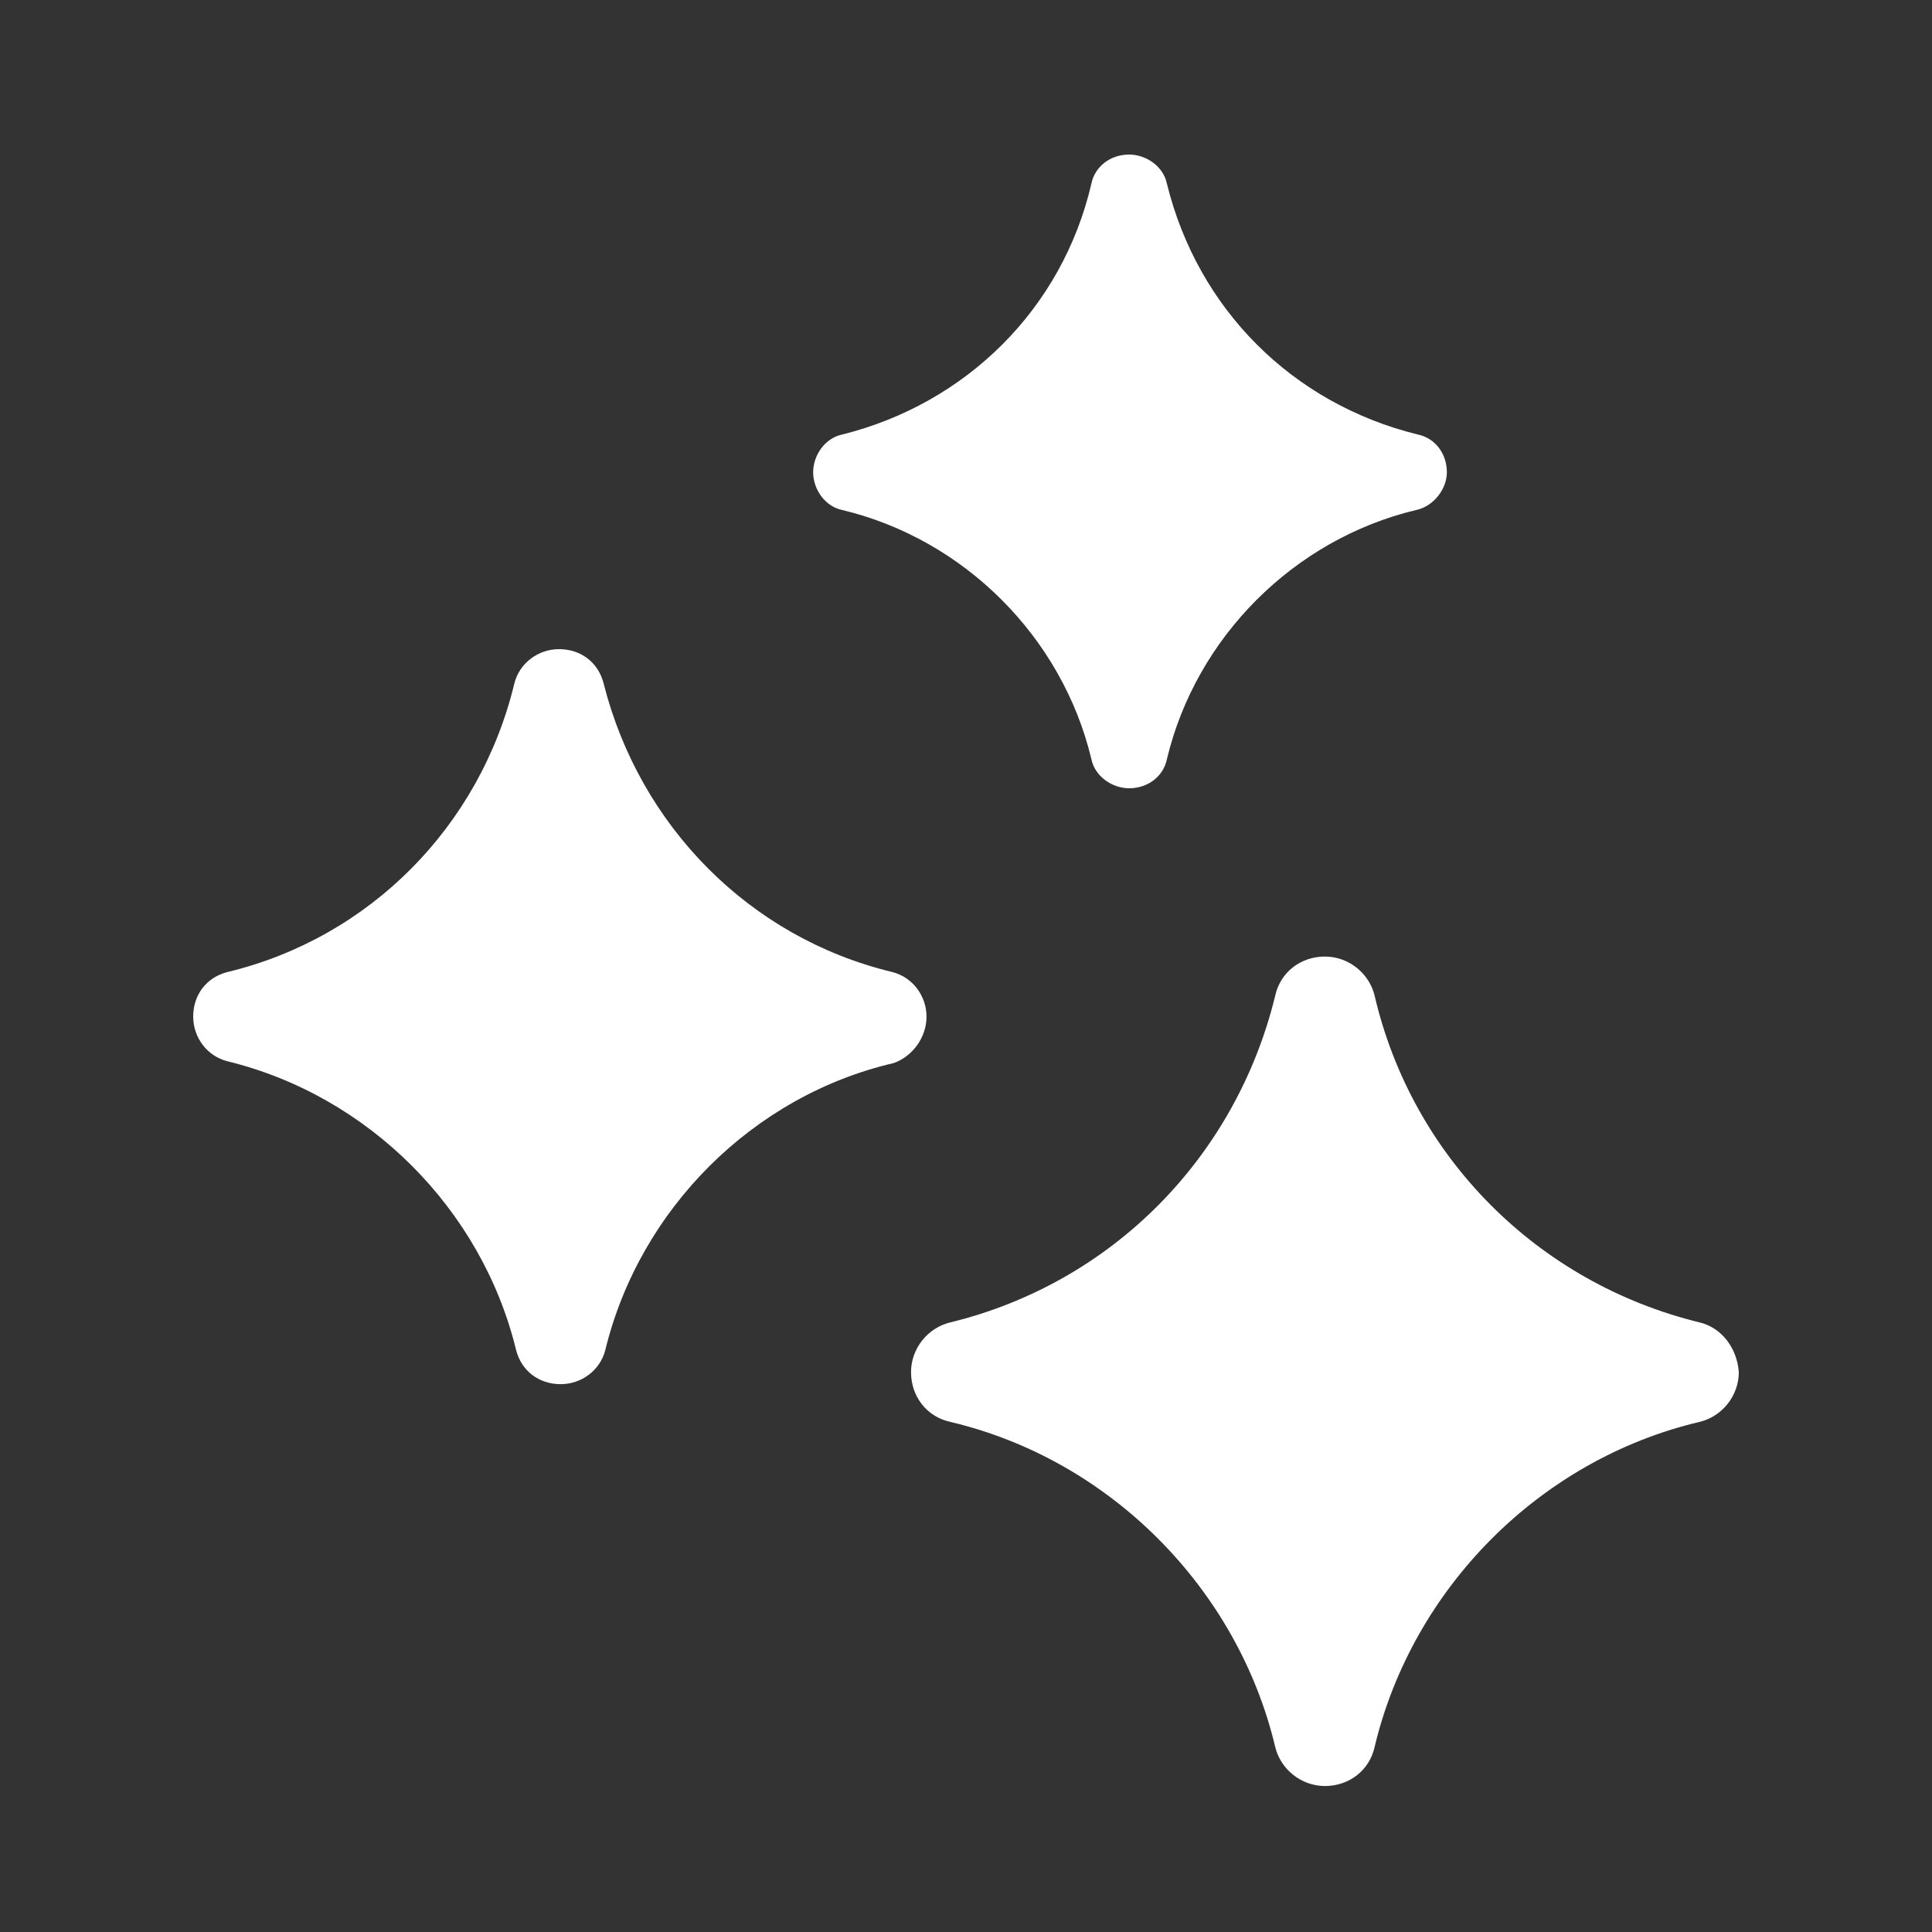 <svg width="100" height="100" viewBox="0 0 100 100" fill="none" xmlns="http://www.w3.org/2000/svg">
<rect x="0" y="0" width="100" height="100" fill="#333333" stroke="none"/>
<path d="M47.956 52.622C47.956 51.556 47.244 50.578 46.178 50.311C38.8 48.533 33.111 42.756 31.244 35.378C30.978 34.311 30.089 33.6 28.933 33.6C27.867 33.6 26.889 34.311 26.622 35.378C24.844 42.756 19.156 48.533 11.778 50.311C10.711 50.578 10 51.467 10 52.622C10 53.689 10.711 54.667 11.778 54.933C19.067 56.711 24.933 62.578 26.711 69.867C26.978 70.933 27.867 71.644 29.022 71.644C30.089 71.644 31.067 70.933 31.333 69.867C33.111 62.578 38.978 56.711 46.267 55.022C47.244 54.667 47.956 53.689 47.956 52.622Z" fill="white"/>
<path d="M87.955 68.444C79.6 66.4 73.111 59.911 71.155 51.556C70.889 50.4 69.822 49.511 68.578 49.511C67.333 49.511 66.266 50.311 66 51.556C63.955 59.911 57.555 66.4 49.2 68.444C48.044 68.711 47.155 69.778 47.155 71.022C47.155 72.267 47.955 73.333 49.2 73.6C57.466 75.556 64.044 82.222 66 90.4C66.266 91.555 67.333 92.444 68.578 92.444C69.822 92.444 70.889 91.644 71.155 90.4C73.111 82.222 79.689 75.556 87.955 73.6C89.111 73.333 90 72.267 90 71.022C89.911 69.778 89.111 68.711 87.955 68.444Z" fill="white"/>
<path d="M43.6 26.4C49.911 27.911 54.978 32.978 56.489 39.289C56.667 40.178 57.556 40.8 58.444 40.8C59.422 40.8 60.222 40.178 60.4 39.289C61.911 32.978 66.978 27.911 73.289 26.4C74.178 26.222 74.889 25.333 74.889 24.444C74.889 23.467 74.267 22.667 73.378 22.489C66.889 20.889 62 16 60.4 9.511C60.222 8.622 59.333 8 58.444 8C57.467 8 56.667 8.622 56.489 9.511C54.978 16 50 20.889 43.6 22.489C42.711 22.667 42.089 23.556 42.089 24.444C42.089 25.333 42.711 26.222 43.6 26.4Z" fill="white"/>
</svg>
